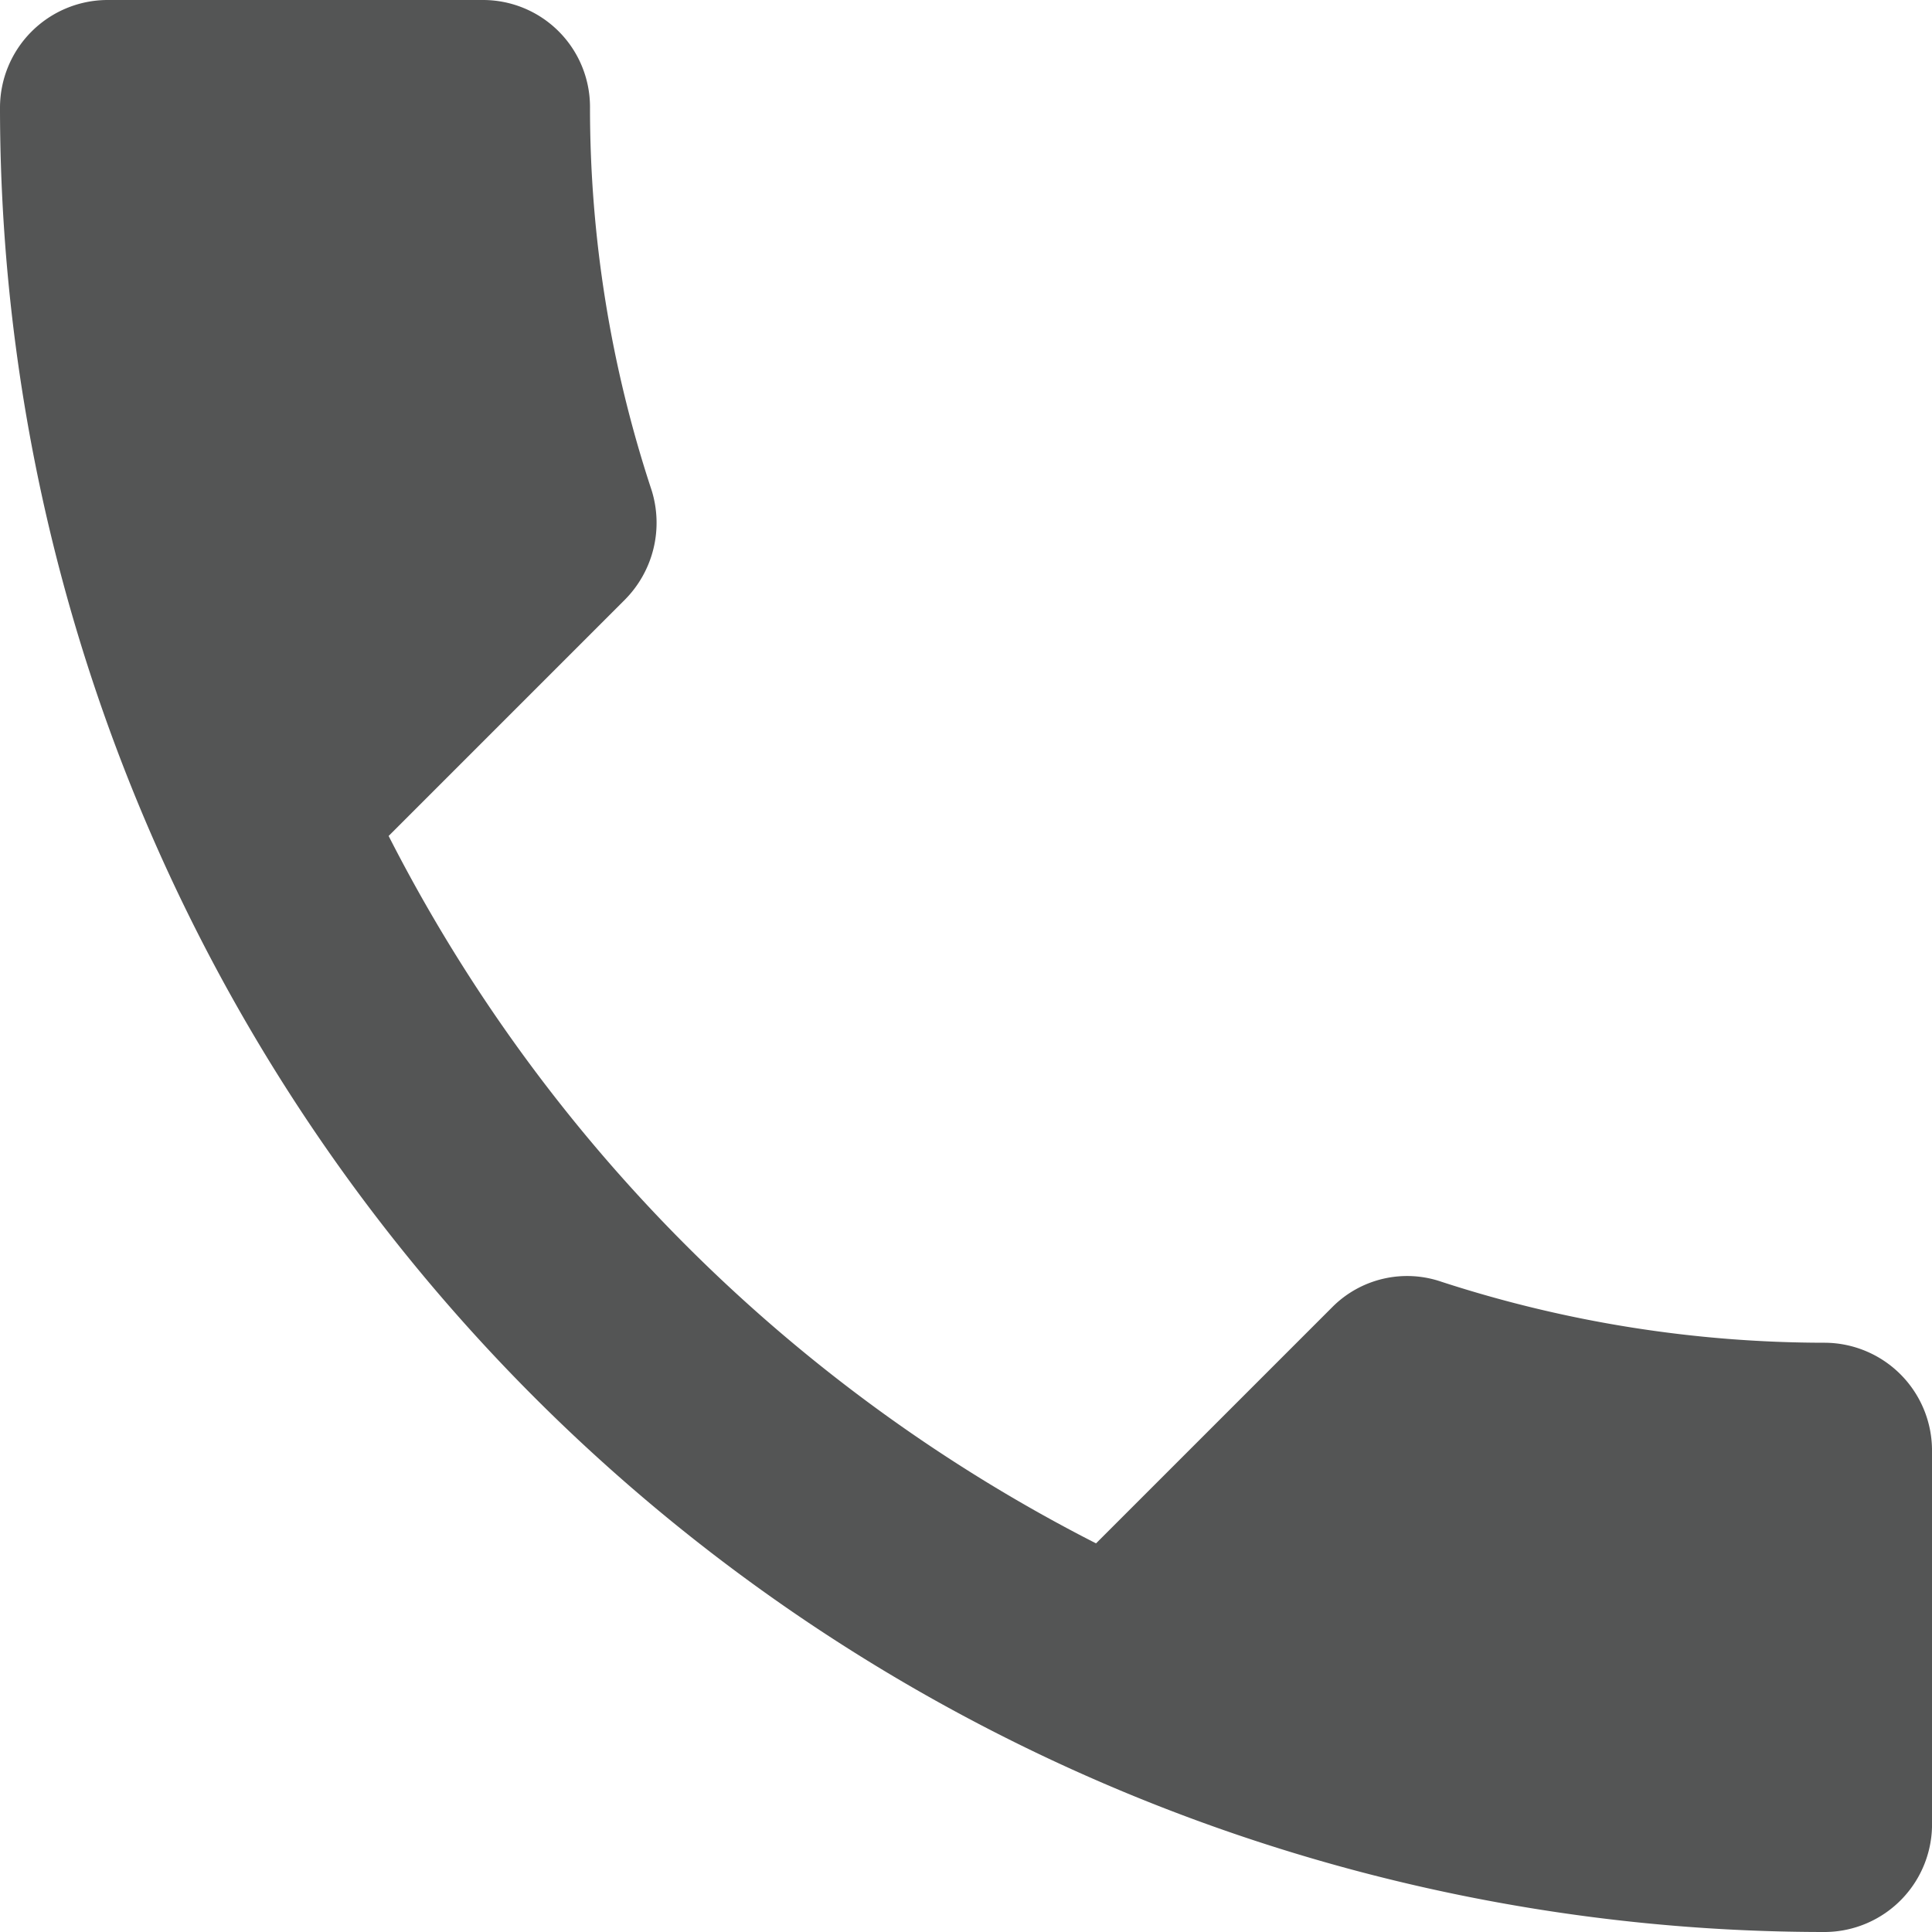 <svg xmlns="http://www.w3.org/2000/svg" viewBox="0 0 26 26"><defs><style>.cls-1{fill:#545555;}</style></defs><g id="レイヤー_2" data-name="レイヤー 2"><g id="レイヤー_1-2" data-name="レイヤー 1"><path id="パス_4" data-name="パス 4" class="cls-1" d="M5.23,11.25a21.79,21.79,0,0,0,9.52,9.52l3.18-3.18a1.42,1.42,0,0,1,1.47-.34,16.68,16.68,0,0,0,5.16.82A1.45,1.45,0,0,1,26,19.51v5A1.45,1.45,0,0,1,24.56,26,24.56,24.56,0,0,1,0,1.45H0A1.45,1.45,0,0,1,1.44,0H6.5A1.44,1.44,0,0,1,7.94,1.44,16.4,16.4,0,0,0,8.77,6.6a1.47,1.47,0,0,1-.36,1.47Z"/></g></g></svg>